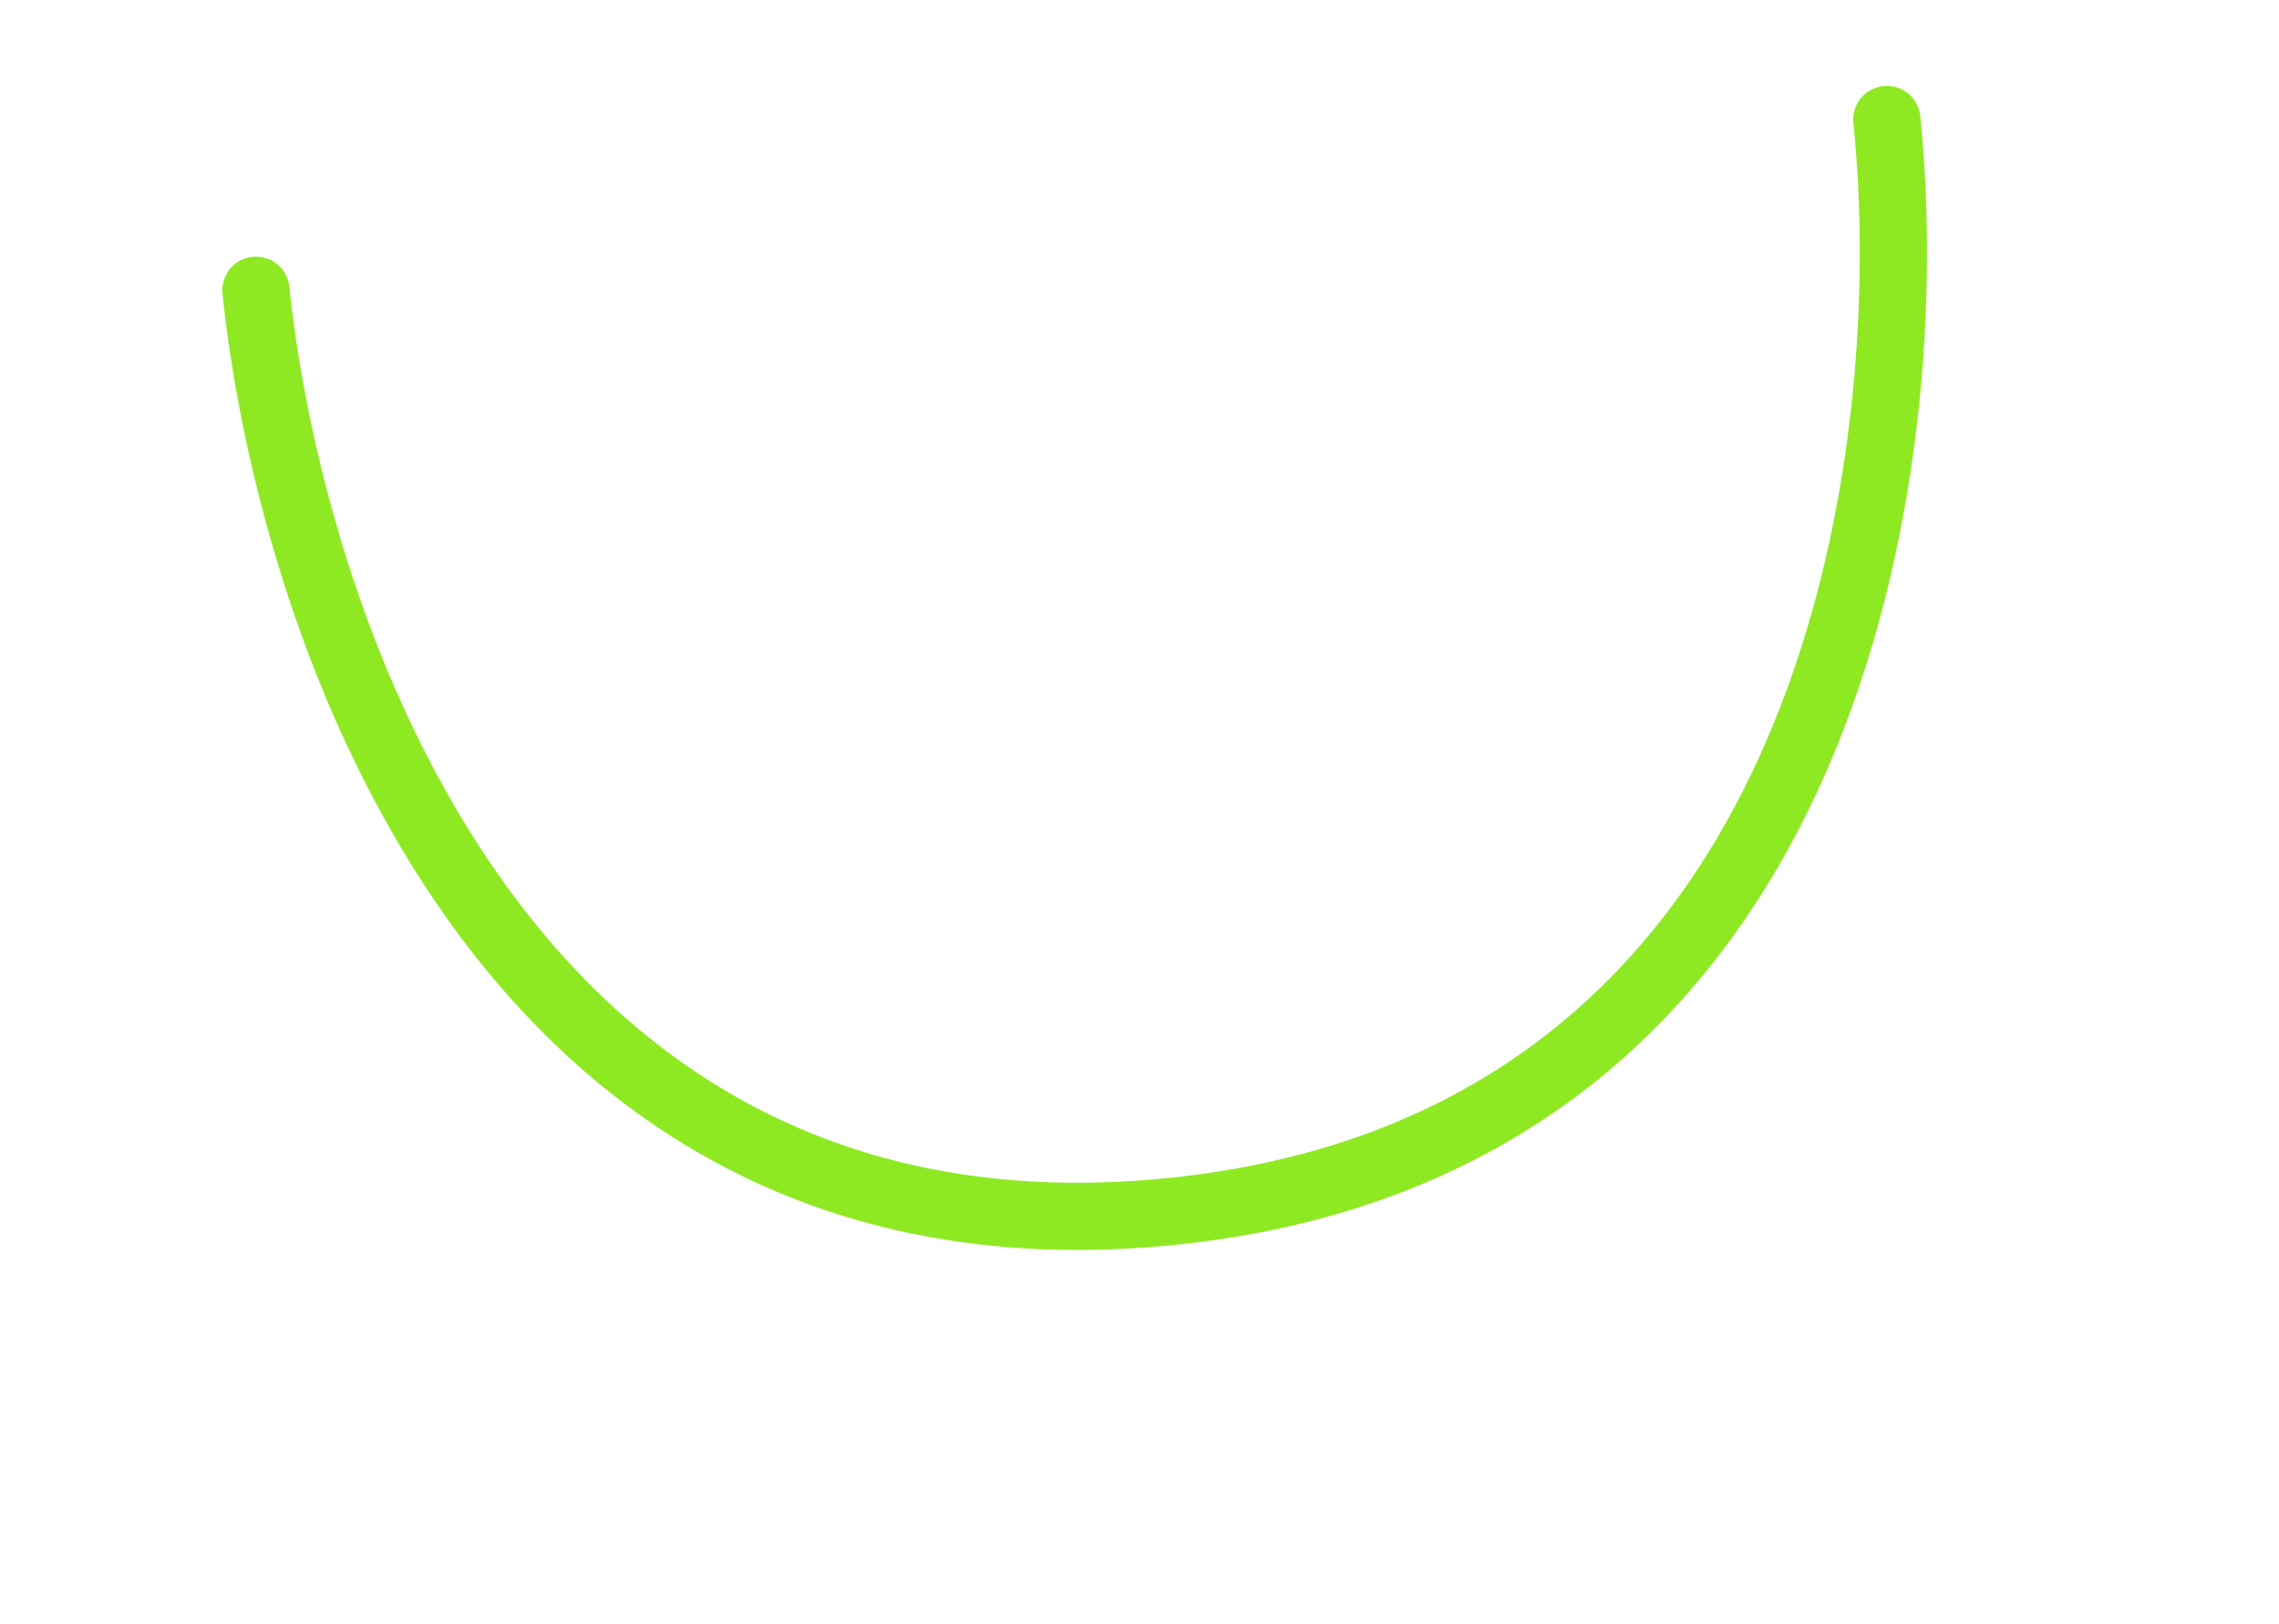 <svg width="888" height="633" viewBox="0 0 888 633" fill="none" xmlns="http://www.w3.org/2000/svg" id="svg-title">
    <path d="M99.713 113.113C113.435 244.789 197.129 499.326 457.568 472.053C718.007 444.781 748.454 173.904 735.184 46.569" stroke="#8EE922" stroke-width="26.188" stroke-linecap="round" id="path-title"/>
</svg>
